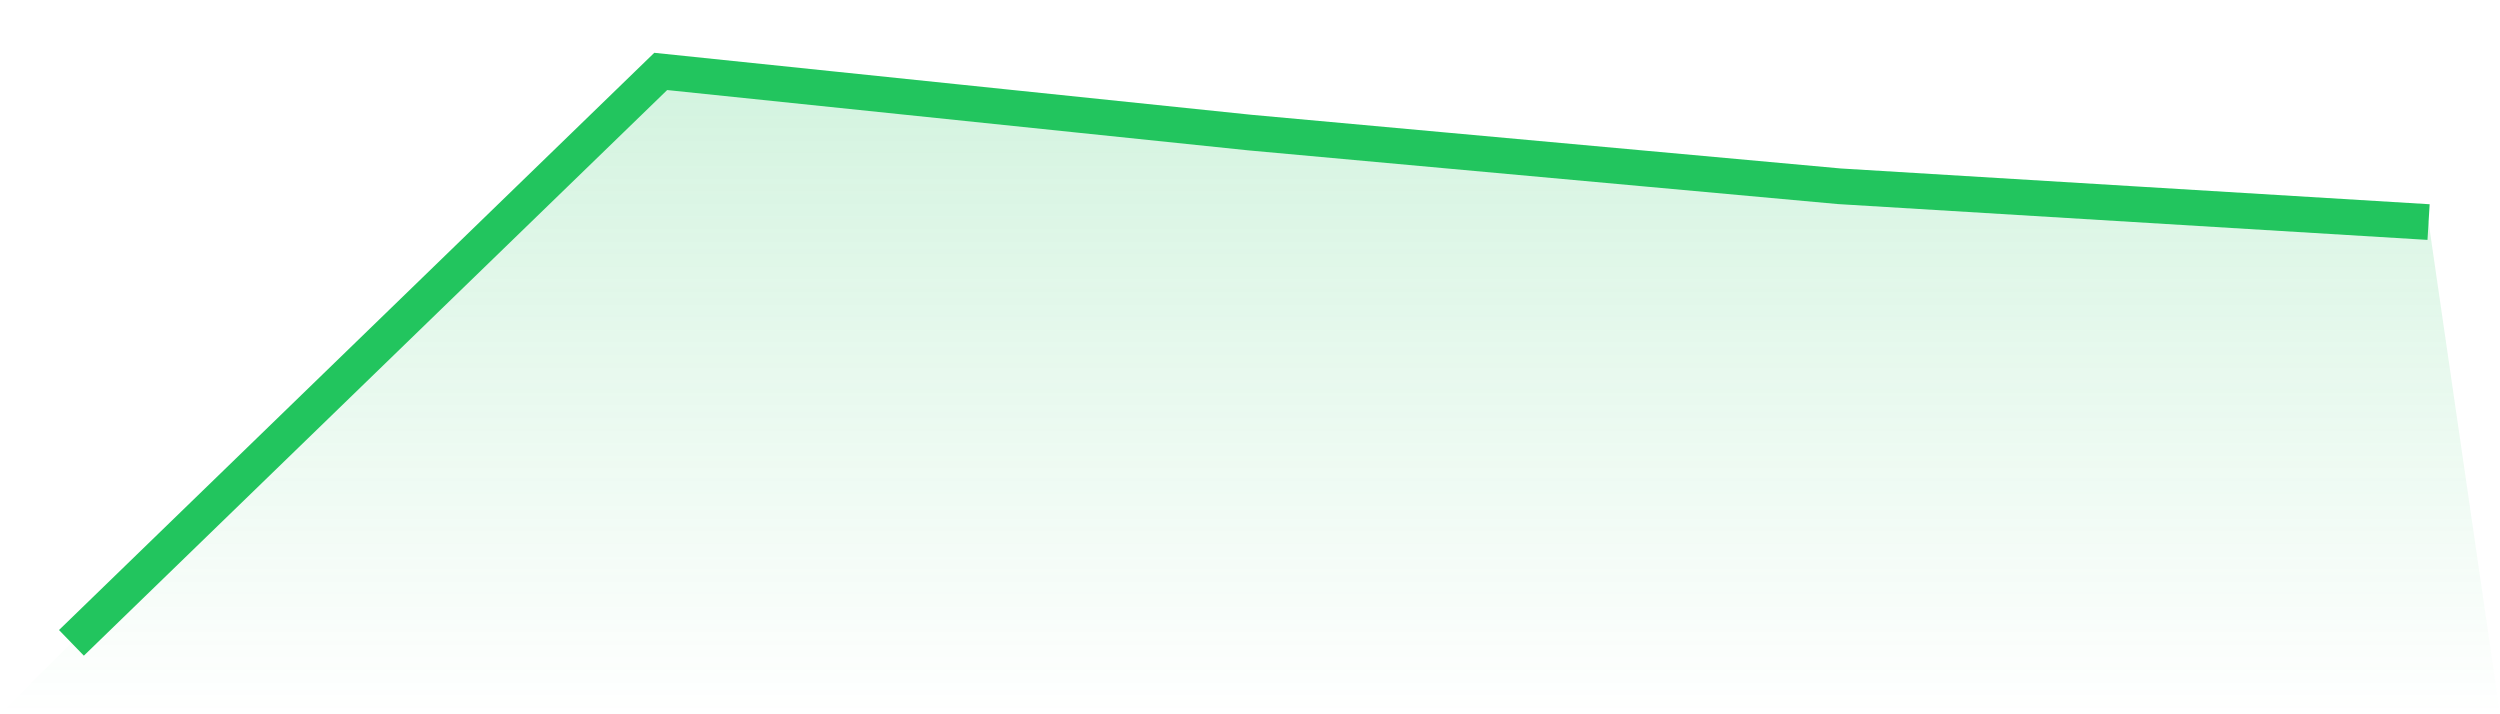 <svg viewBox="0 0 140 40" xmlns="http://www.w3.org/2000/svg">
<defs>
<linearGradient id="gradient" x1="0" x2="0" y1="0" y2="1">
<stop offset="0%" stop-color="#22c55e" stop-opacity="0.2"/>
<stop offset="100%" stop-color="#22c55e" stop-opacity="0"/>
</linearGradient>
</defs>
<path d="M4,36 L4,36 L37,4 L70,7.425 L103,10.431 L136,12.436 L140,40 L0,40 z" fill="url(#gradient)"/>
<path d="M4,36 L4,36 L37,4 L70,7.425 L103,10.431 L136,12.436" fill="none" stroke="#22c55e" stroke-width="2"/>
</svg>
